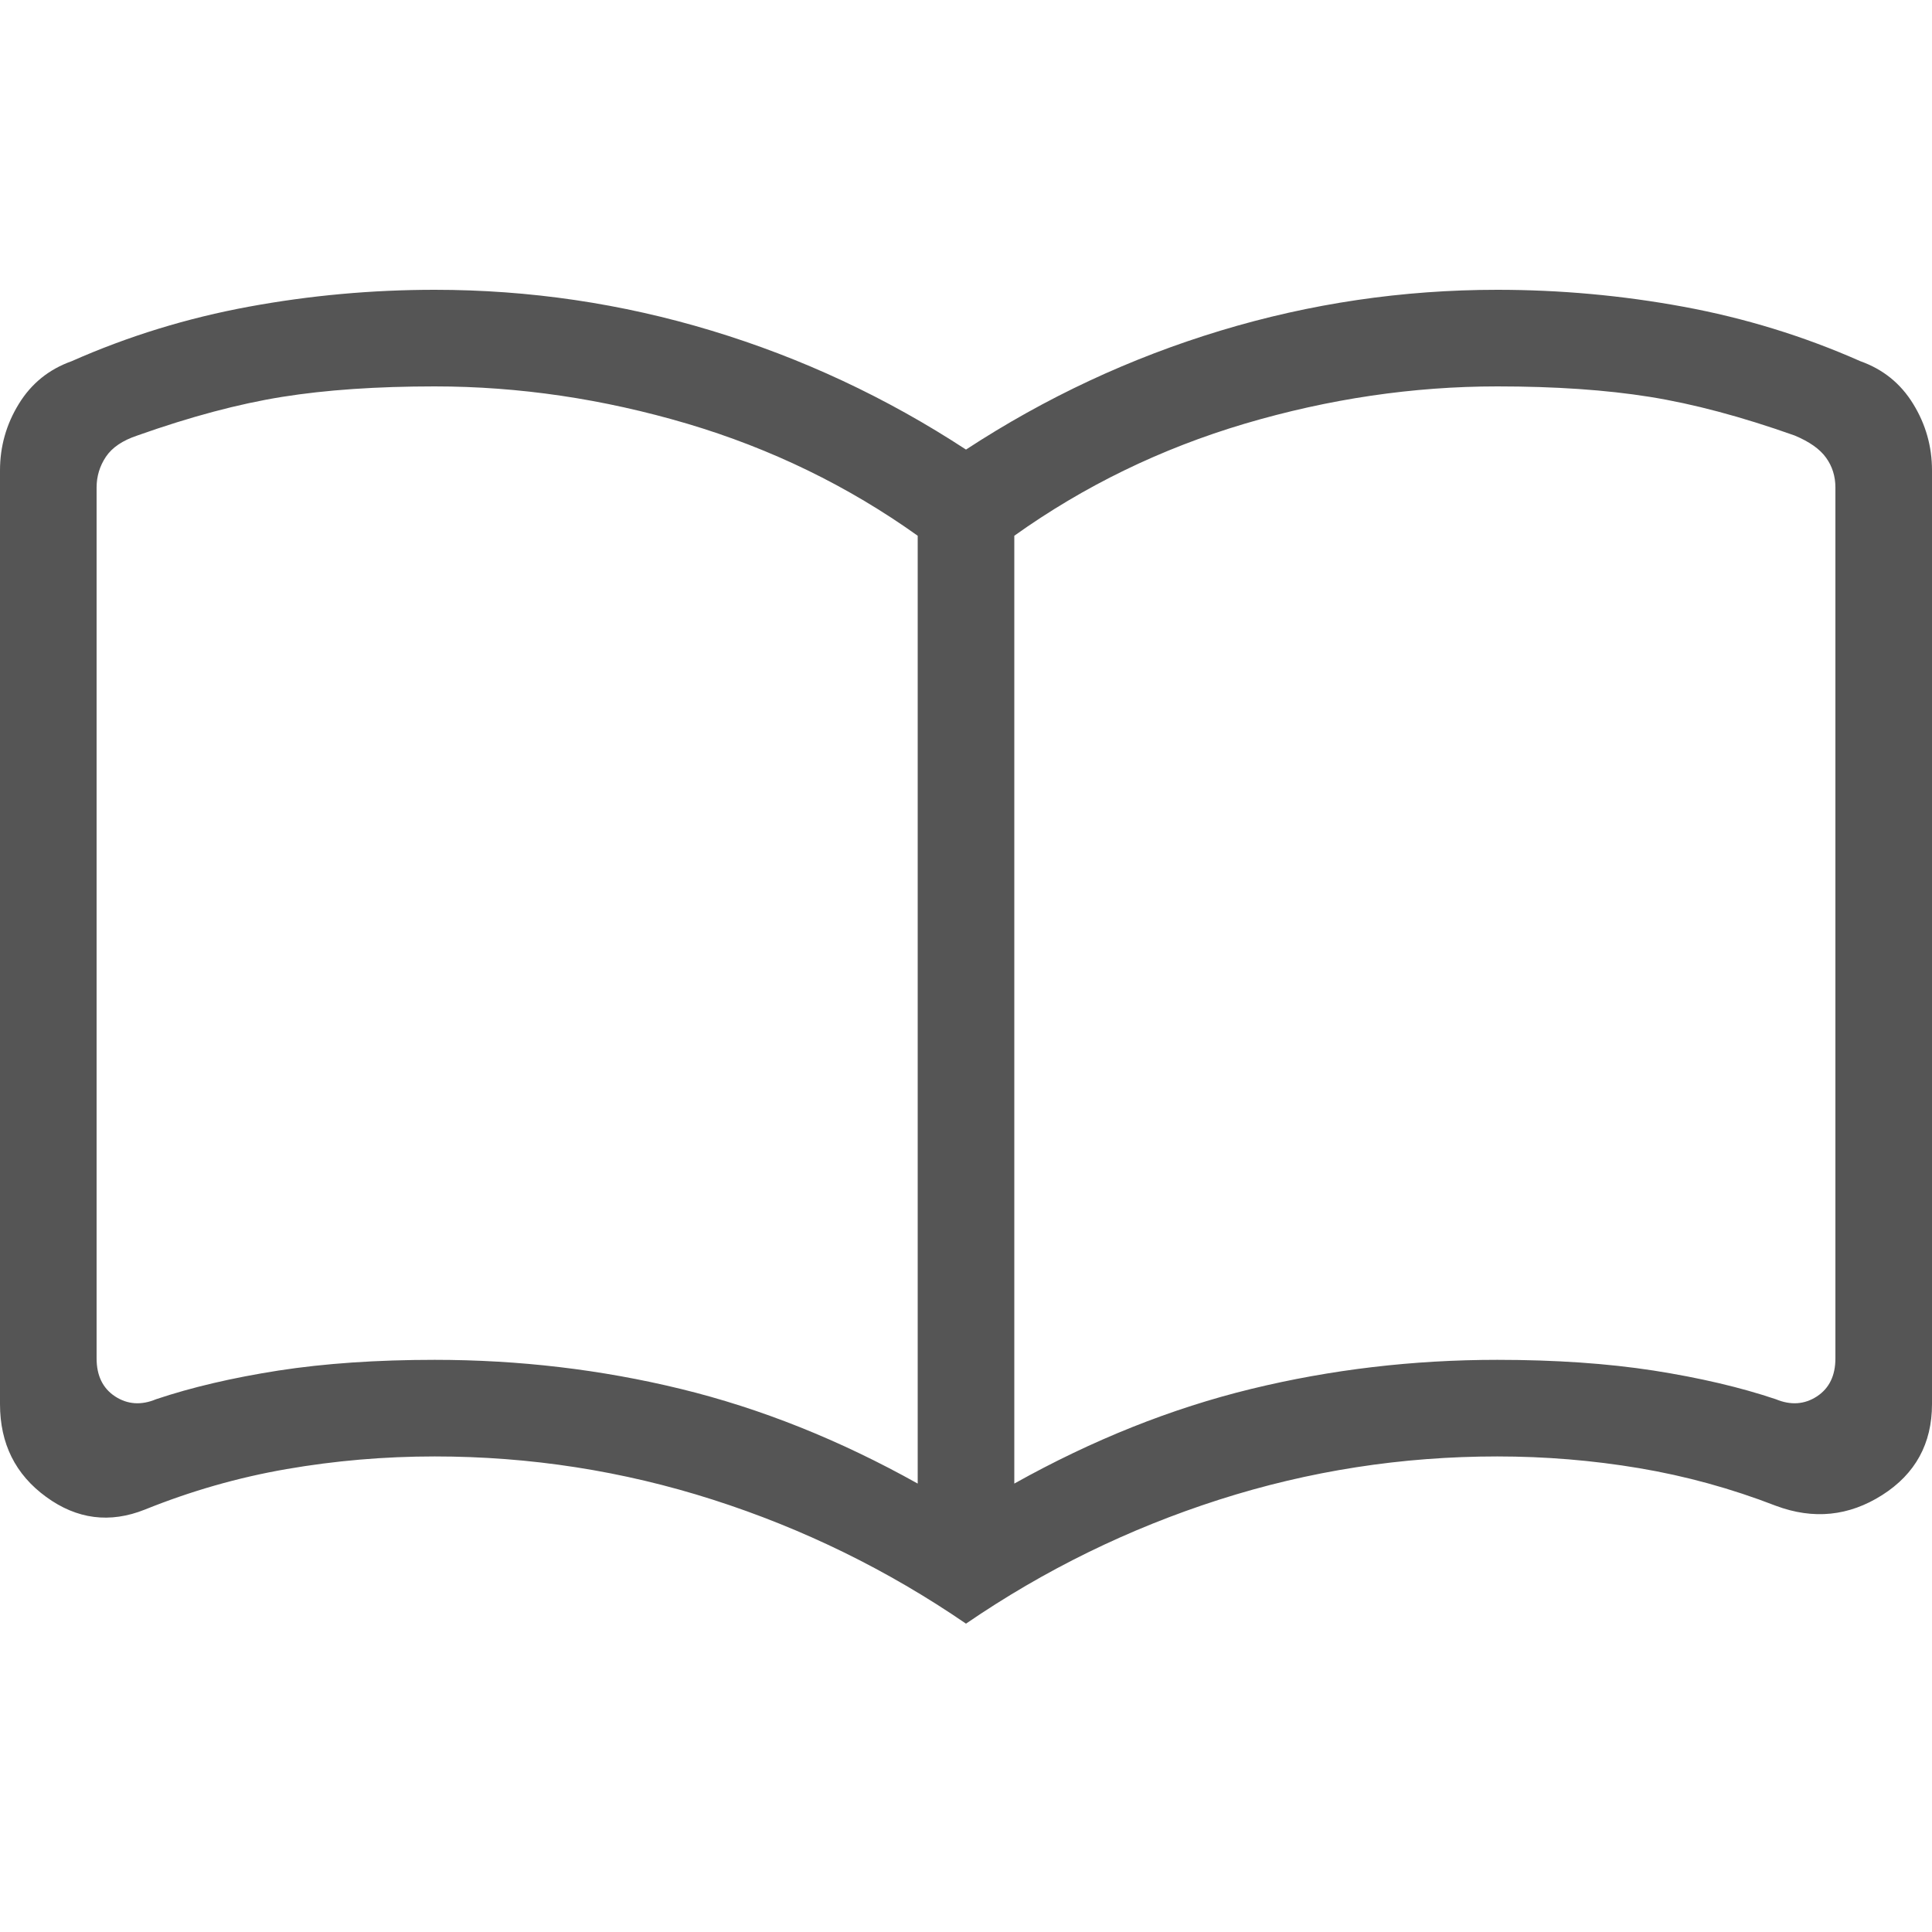<svg width="20" height="20" viewBox="0 0 20 20" fill="none" xmlns="http://www.w3.org/2000/svg">
<path d="M4.5 14.077C5.373 14.077 6.222 14.177 7.047 14.378C7.872 14.579 8.69 14.905 9.5 15.358V5.546C8.778 5.031 7.983 4.644 7.114 4.386C6.244 4.129 5.373 4 4.5 4C3.9 4 3.375 4.036 2.924 4.108C2.473 4.18 1.973 4.313 1.423 4.508C1.269 4.559 1.16 4.633 1.096 4.729C1.032 4.825 1 4.931 1 5.046V14.062C1 14.241 1.064 14.372 1.192 14.456C1.32 14.539 1.462 14.549 1.615 14.485C1.981 14.362 2.403 14.263 2.882 14.188C3.361 14.114 3.9 14.077 4.5 14.077ZM10.5 15.358C11.31 14.905 12.128 14.579 12.953 14.378C13.778 14.177 14.627 14.077 15.5 14.077C16.1 14.077 16.639 14.114 17.118 14.188C17.597 14.263 18.019 14.362 18.384 14.485C18.538 14.549 18.68 14.539 18.808 14.456C18.936 14.372 19 14.241 19 14.062V5.046C19 4.931 18.968 4.828 18.904 4.739C18.84 4.649 18.731 4.572 18.577 4.508C18.027 4.313 17.527 4.18 17.076 4.108C16.625 4.036 16.1 4 15.5 4C14.627 4 13.756 4.129 12.886 4.386C12.017 4.644 11.222 5.031 10.5 5.546V15.358ZM10 16.808C9.187 16.251 8.314 15.824 7.381 15.525C6.447 15.226 5.487 15.077 4.5 15.077C3.979 15.077 3.468 15.121 2.966 15.208C2.464 15.295 1.976 15.435 1.5 15.627C1.137 15.772 0.796 15.728 0.478 15.496C0.159 15.264 0 14.944 0 14.535V4.869C0 4.622 0.065 4.392 0.195 4.181C0.325 3.969 0.508 3.822 0.742 3.739C1.329 3.479 1.94 3.292 2.575 3.175C3.21 3.058 3.851 3 4.5 3C5.479 3 6.435 3.141 7.366 3.423C8.298 3.705 9.176 4.115 10 4.654C10.824 4.115 11.702 3.705 12.634 3.423C13.565 3.141 14.521 3 15.5 3C16.149 3 16.79 3.058 17.425 3.175C18.06 3.292 18.671 3.479 19.258 3.739C19.492 3.822 19.675 3.969 19.805 4.181C19.935 4.392 20 4.622 20 4.869V14.535C20 14.944 19.828 15.258 19.484 15.477C19.139 15.696 18.773 15.733 18.384 15.588C17.922 15.409 17.449 15.279 16.966 15.198C16.484 15.117 15.995 15.077 15.5 15.077C14.513 15.077 13.553 15.226 12.619 15.525C11.686 15.824 10.813 16.251 10 16.808Z" fill="#555555"/>
</svg>
